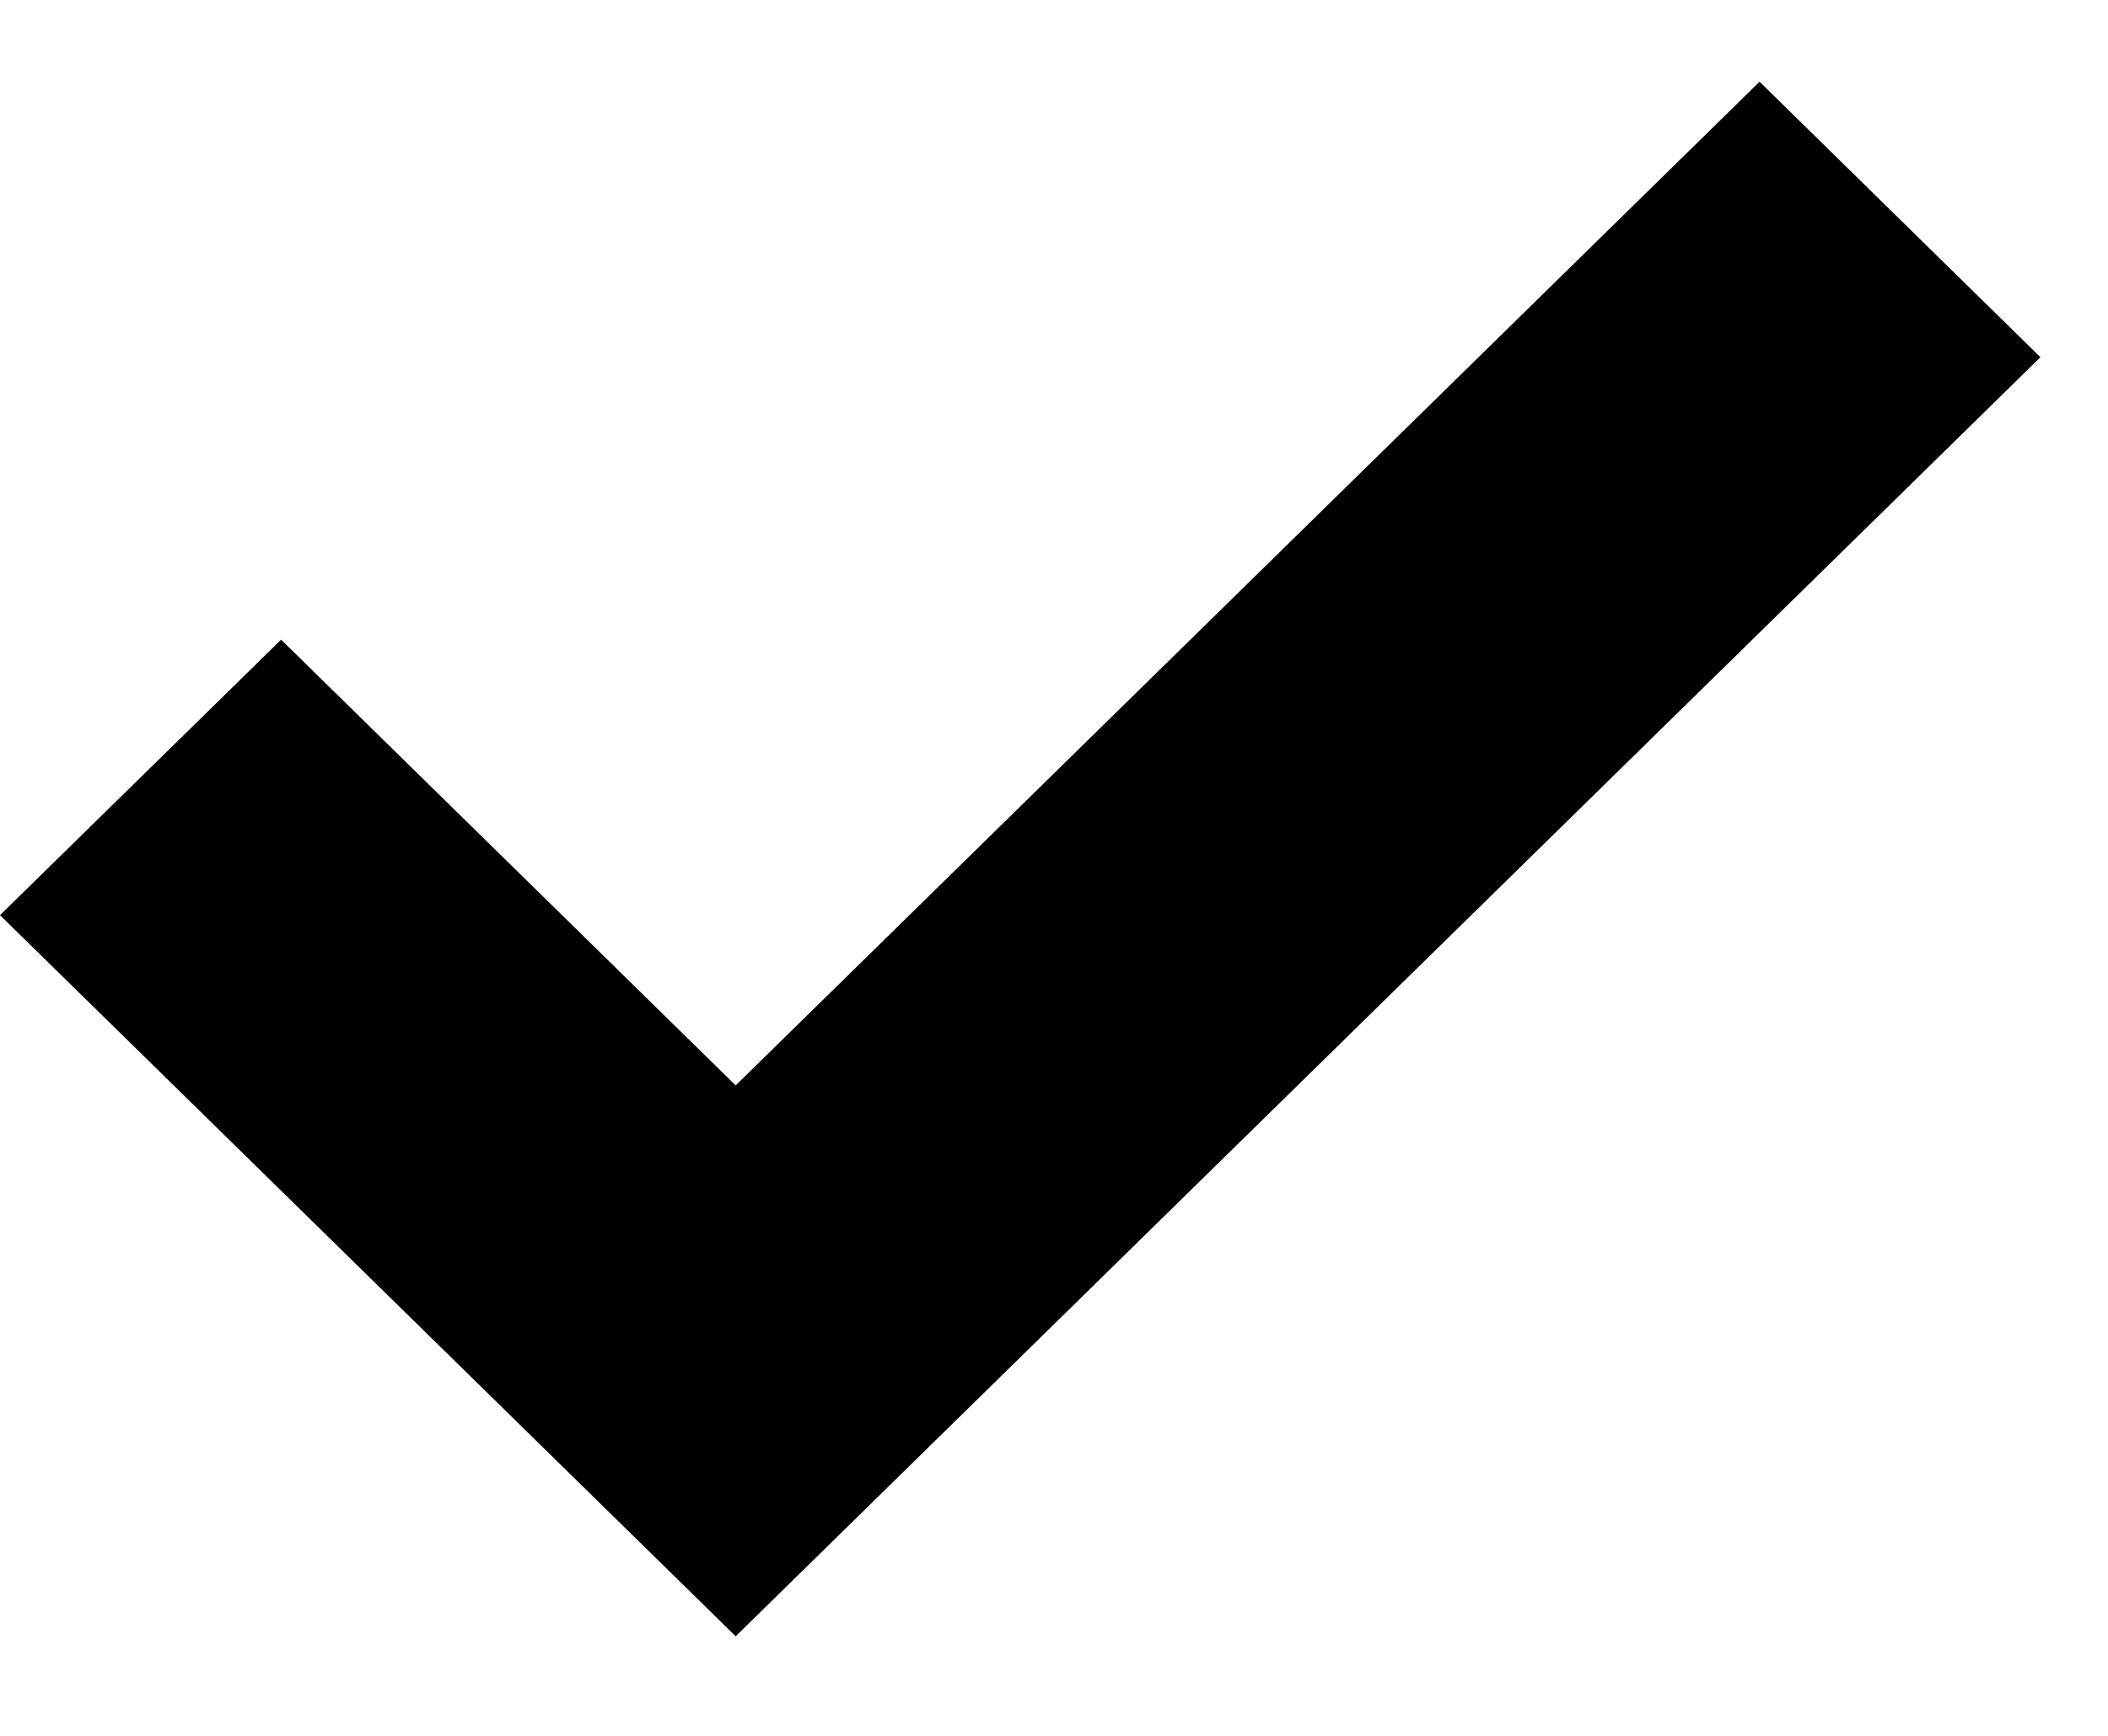 <svg width="17" height="14" viewBox="0 0 17 14" fill="none" xmlns="http://www.w3.org/2000/svg">
<g clip-path="url(#clip0_1168_4811)">
<path d="M5.933 13.197L16.455 2.881L14.19 0.659L5.933 8.754L2.267 5.159L0 7.381L5.933 13.197Z" fill="black"/>
</g>
<defs>
<clipPath id="clip0_1168_4811">
<rect width="16.455" height="12.537" fill="white" transform="translate(0 0.659)"/>
</clipPath>
</defs>
</svg>
